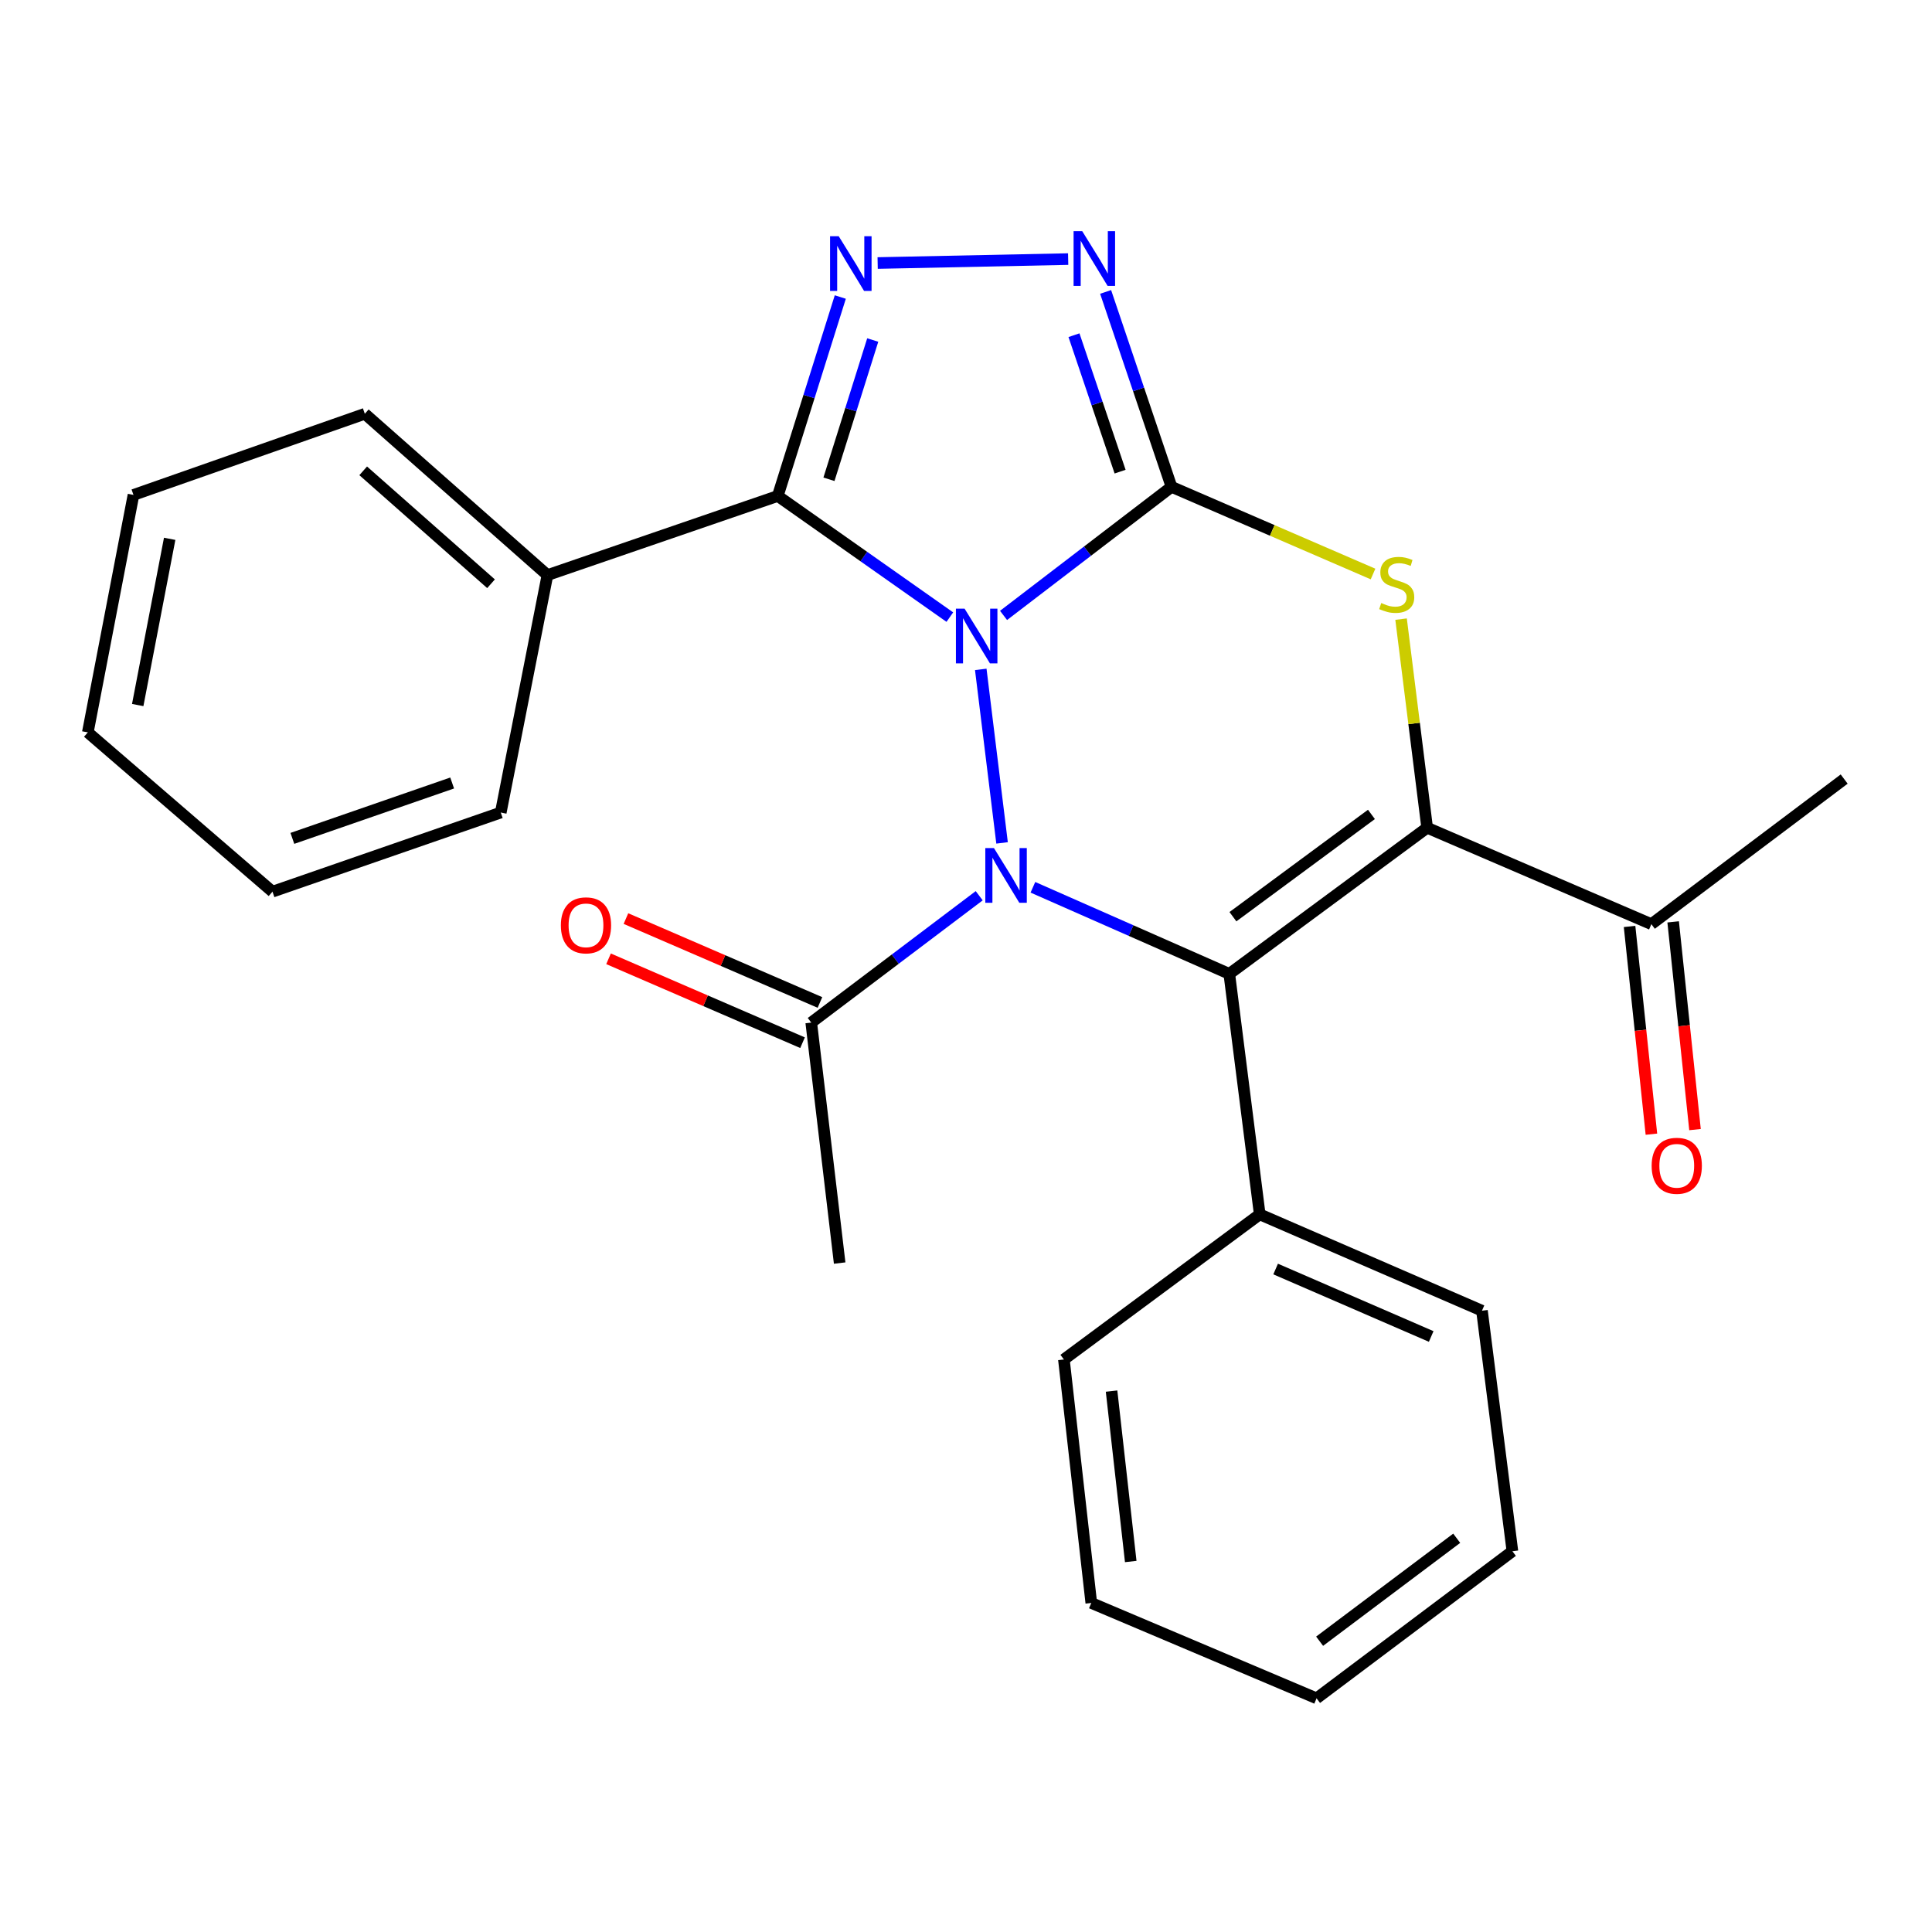 <?xml version='1.0' encoding='iso-8859-1'?>
<svg version='1.1' baseProfile='full'
              xmlns='http://www.w3.org/2000/svg'
                      xmlns:rdkit='http://www.rdkit.org/xml'
                      xmlns:xlink='http://www.w3.org/1999/xlink'
                  xml:space='preserve'
width='1000px' height='1000px' viewBox='0 0 1000 1000'>
<!-- END OF HEADER -->
<rect style='opacity:1.0;fill:#FFFFFF;stroke:none' width='1000' height='1000' x='0' y='0'> </rect>
<path class='bond-0' d='M 519.436,318.539 L 562.903,285.263' style='fill:none;fill-rule:evenodd;stroke:#0000FF;stroke-width:6px;stroke-linecap:butt;stroke-linejoin:miter;stroke-opacity:1' />
<path class='bond-0' d='M 562.903,285.263 L 606.37,251.988' style='fill:none;fill-rule:evenodd;stroke:#000000;stroke-width:6px;stroke-linecap:butt;stroke-linejoin:miter;stroke-opacity:1' />
<path class='bond-1' d='M 507.642,346.473 L 518.667,436.285' style='fill:none;fill-rule:evenodd;stroke:#0000FF;stroke-width:6px;stroke-linecap:butt;stroke-linejoin:miter;stroke-opacity:1' />
<path class='bond-4' d='M 491.633,319.415 L 447.1,288.065' style='fill:none;fill-rule:evenodd;stroke:#0000FF;stroke-width:6px;stroke-linecap:butt;stroke-linejoin:miter;stroke-opacity:1' />
<path class='bond-4' d='M 447.1,288.065 L 402.567,256.715' style='fill:none;fill-rule:evenodd;stroke:#000000;stroke-width:6px;stroke-linecap:butt;stroke-linejoin:miter;stroke-opacity:1' />
<path class='bond-5' d='M 606.37,251.988 L 658.526,274.547' style='fill:none;fill-rule:evenodd;stroke:#000000;stroke-width:6px;stroke-linecap:butt;stroke-linejoin:miter;stroke-opacity:1' />
<path class='bond-5' d='M 658.526,274.547 L 710.682,297.106' style='fill:none;fill-rule:evenodd;stroke:#CCCC00;stroke-width:6px;stroke-linecap:butt;stroke-linejoin:miter;stroke-opacity:1' />
<path class='bond-7' d='M 606.37,251.988 L 589.318,201.544' style='fill:none;fill-rule:evenodd;stroke:#000000;stroke-width:6px;stroke-linecap:butt;stroke-linejoin:miter;stroke-opacity:1' />
<path class='bond-7' d='M 589.318,201.544 L 572.267,151.099' style='fill:none;fill-rule:evenodd;stroke:#0000FF;stroke-width:6px;stroke-linecap:butt;stroke-linejoin:miter;stroke-opacity:1' />
<path class='bond-7' d='M 579.761,244.12 L 567.825,208.809' style='fill:none;fill-rule:evenodd;stroke:#000000;stroke-width:6px;stroke-linecap:butt;stroke-linejoin:miter;stroke-opacity:1' />
<path class='bond-7' d='M 567.825,208.809 L 555.889,173.498' style='fill:none;fill-rule:evenodd;stroke:#0000FF;stroke-width:6px;stroke-linecap:butt;stroke-linejoin:miter;stroke-opacity:1' />
<path class='bond-2' d='M 534.631,459.259 L 585.456,481.669' style='fill:none;fill-rule:evenodd;stroke:#0000FF;stroke-width:6px;stroke-linecap:butt;stroke-linejoin:miter;stroke-opacity:1' />
<path class='bond-2' d='M 585.456,481.669 L 636.28,504.079' style='fill:none;fill-rule:evenodd;stroke:#000000;stroke-width:6px;stroke-linecap:butt;stroke-linejoin:miter;stroke-opacity:1' />
<path class='bond-8' d='M 506.835,463.629 L 463.367,496.459' style='fill:none;fill-rule:evenodd;stroke:#0000FF;stroke-width:6px;stroke-linecap:butt;stroke-linejoin:miter;stroke-opacity:1' />
<path class='bond-8' d='M 463.367,496.459 L 419.898,529.288' style='fill:none;fill-rule:evenodd;stroke:#000000;stroke-width:6px;stroke-linecap:butt;stroke-linejoin:miter;stroke-opacity:1' />
<path class='bond-3' d='M 636.28,504.079 L 738.692,428.439' style='fill:none;fill-rule:evenodd;stroke:#000000;stroke-width:6px;stroke-linecap:butt;stroke-linejoin:miter;stroke-opacity:1' />
<path class='bond-3' d='M 638.163,474.483 L 709.851,421.535' style='fill:none;fill-rule:evenodd;stroke:#000000;stroke-width:6px;stroke-linecap:butt;stroke-linejoin:miter;stroke-opacity:1' />
<path class='bond-10' d='M 636.28,504.079 L 652.036,628.549' style='fill:none;fill-rule:evenodd;stroke:#000000;stroke-width:6px;stroke-linecap:butt;stroke-linejoin:miter;stroke-opacity:1' />
<path class='bond-9' d='M 738.692,428.439 L 854.743,478.341' style='fill:none;fill-rule:evenodd;stroke:#000000;stroke-width:6px;stroke-linecap:butt;stroke-linejoin:miter;stroke-opacity:1' />
<path class='bond-27' d='M 738.692,428.439 L 731.943,374.451' style='fill:none;fill-rule:evenodd;stroke:#000000;stroke-width:6px;stroke-linecap:butt;stroke-linejoin:miter;stroke-opacity:1' />
<path class='bond-27' d='M 731.943,374.451 L 725.194,320.462' style='fill:none;fill-rule:evenodd;stroke:#CCCC00;stroke-width:6px;stroke-linecap:butt;stroke-linejoin:miter;stroke-opacity:1' />
<path class='bond-6' d='M 402.567,256.715 L 418.752,205.228' style='fill:none;fill-rule:evenodd;stroke:#000000;stroke-width:6px;stroke-linecap:butt;stroke-linejoin:miter;stroke-opacity:1' />
<path class='bond-6' d='M 418.752,205.228 L 434.938,153.742' style='fill:none;fill-rule:evenodd;stroke:#0000FF;stroke-width:6px;stroke-linecap:butt;stroke-linejoin:miter;stroke-opacity:1' />
<path class='bond-6' d='M 429.066,248.073 L 440.396,212.033' style='fill:none;fill-rule:evenodd;stroke:#000000;stroke-width:6px;stroke-linecap:butt;stroke-linejoin:miter;stroke-opacity:1' />
<path class='bond-6' d='M 440.396,212.033 L 451.726,175.992' style='fill:none;fill-rule:evenodd;stroke:#0000FF;stroke-width:6px;stroke-linecap:butt;stroke-linejoin:miter;stroke-opacity:1' />
<path class='bond-11' d='M 402.567,256.715 L 283.353,297.667' style='fill:none;fill-rule:evenodd;stroke:#000000;stroke-width:6px;stroke-linecap:butt;stroke-linejoin:miter;stroke-opacity:1' />
<path class='bond-26' d='M 454.272,136.142 L 552.882,134.101' style='fill:none;fill-rule:evenodd;stroke:#0000FF;stroke-width:6px;stroke-linecap:butt;stroke-linejoin:miter;stroke-opacity:1' />
<path class='bond-12' d='M 424.401,518.876 L 374.192,497.164' style='fill:none;fill-rule:evenodd;stroke:#000000;stroke-width:6px;stroke-linecap:butt;stroke-linejoin:miter;stroke-opacity:1' />
<path class='bond-12' d='M 374.192,497.164 L 323.984,475.453' style='fill:none;fill-rule:evenodd;stroke:#FF0000;stroke-width:6px;stroke-linecap:butt;stroke-linejoin:miter;stroke-opacity:1' />
<path class='bond-12' d='M 415.395,539.701 L 365.187,517.989' style='fill:none;fill-rule:evenodd;stroke:#000000;stroke-width:6px;stroke-linecap:butt;stroke-linejoin:miter;stroke-opacity:1' />
<path class='bond-12' d='M 365.187,517.989 L 314.979,496.277' style='fill:none;fill-rule:evenodd;stroke:#FF0000;stroke-width:6px;stroke-linecap:butt;stroke-linejoin:miter;stroke-opacity:1' />
<path class='bond-14' d='M 419.898,529.288 L 434.608,653.758' style='fill:none;fill-rule:evenodd;stroke:#000000;stroke-width:6px;stroke-linecap:butt;stroke-linejoin:miter;stroke-opacity:1' />
<path class='bond-13' d='M 843.461,479.527 L 849.116,533.29' style='fill:none;fill-rule:evenodd;stroke:#000000;stroke-width:6px;stroke-linecap:butt;stroke-linejoin:miter;stroke-opacity:1' />
<path class='bond-13' d='M 849.116,533.29 L 854.771,587.052' style='fill:none;fill-rule:evenodd;stroke:#FF0000;stroke-width:6px;stroke-linecap:butt;stroke-linejoin:miter;stroke-opacity:1' />
<path class='bond-13' d='M 866.024,477.154 L 871.679,530.917' style='fill:none;fill-rule:evenodd;stroke:#000000;stroke-width:6px;stroke-linecap:butt;stroke-linejoin:miter;stroke-opacity:1' />
<path class='bond-13' d='M 871.679,530.917 L 877.334,584.679' style='fill:none;fill-rule:evenodd;stroke:#FF0000;stroke-width:6px;stroke-linecap:butt;stroke-linejoin:miter;stroke-opacity:1' />
<path class='bond-15' d='M 854.743,478.341 L 954.545,403.243' style='fill:none;fill-rule:evenodd;stroke:#000000;stroke-width:6px;stroke-linecap:butt;stroke-linejoin:miter;stroke-opacity:1' />
<path class='bond-16' d='M 652.036,628.549 L 767.065,678.426' style='fill:none;fill-rule:evenodd;stroke:#000000;stroke-width:6px;stroke-linecap:butt;stroke-linejoin:miter;stroke-opacity:1' />
<path class='bond-16' d='M 660.265,656.846 L 740.785,691.76' style='fill:none;fill-rule:evenodd;stroke:#000000;stroke-width:6px;stroke-linecap:butt;stroke-linejoin:miter;stroke-opacity:1' />
<path class='bond-17' d='M 652.036,628.549 L 550.67,703.66' style='fill:none;fill-rule:evenodd;stroke:#000000;stroke-width:6px;stroke-linecap:butt;stroke-linejoin:miter;stroke-opacity:1' />
<path class='bond-18' d='M 283.353,297.667 L 188.831,214.175' style='fill:none;fill-rule:evenodd;stroke:#000000;stroke-width:6px;stroke-linecap:butt;stroke-linejoin:miter;stroke-opacity:1' />
<path class='bond-18' d='M 254.154,302.148 L 187.989,243.703' style='fill:none;fill-rule:evenodd;stroke:#000000;stroke-width:6px;stroke-linecap:butt;stroke-linejoin:miter;stroke-opacity:1' />
<path class='bond-19' d='M 283.353,297.667 L 259.19,420.574' style='fill:none;fill-rule:evenodd;stroke:#000000;stroke-width:6px;stroke-linecap:butt;stroke-linejoin:miter;stroke-opacity:1' />
<path class='bond-23' d='M 767.065,678.426 L 782.821,802.921' style='fill:none;fill-rule:evenodd;stroke:#000000;stroke-width:6px;stroke-linecap:butt;stroke-linejoin:miter;stroke-opacity:1' />
<path class='bond-20' d='M 550.67,703.66 L 564.85,829.68' style='fill:none;fill-rule:evenodd;stroke:#000000;stroke-width:6px;stroke-linecap:butt;stroke-linejoin:miter;stroke-opacity:1' />
<path class='bond-20' d='M 575.343,720.026 L 585.269,808.24' style='fill:none;fill-rule:evenodd;stroke:#000000;stroke-width:6px;stroke-linecap:butt;stroke-linejoin:miter;stroke-opacity:1' />
<path class='bond-21' d='M 188.831,214.175 L 69.088,256.173' style='fill:none;fill-rule:evenodd;stroke:#000000;stroke-width:6px;stroke-linecap:butt;stroke-linejoin:miter;stroke-opacity:1' />
<path class='bond-22' d='M 259.19,420.574 L 141.035,461.526' style='fill:none;fill-rule:evenodd;stroke:#000000;stroke-width:6px;stroke-linecap:butt;stroke-linejoin:miter;stroke-opacity:1' />
<path class='bond-22' d='M 234.037,405.28 L 151.328,433.946' style='fill:none;fill-rule:evenodd;stroke:#000000;stroke-width:6px;stroke-linecap:butt;stroke-linejoin:miter;stroke-opacity:1' />
<path class='bond-24' d='M 564.85,829.68 L 681.455,879.052' style='fill:none;fill-rule:evenodd;stroke:#000000;stroke-width:6px;stroke-linecap:butt;stroke-linejoin:miter;stroke-opacity:1' />
<path class='bond-28' d='M 69.088,256.173 L 45.455,379.08' style='fill:none;fill-rule:evenodd;stroke:#000000;stroke-width:6px;stroke-linecap:butt;stroke-linejoin:miter;stroke-opacity:1' />
<path class='bond-28' d='M 87.823,278.893 L 71.28,364.928' style='fill:none;fill-rule:evenodd;stroke:#000000;stroke-width:6px;stroke-linecap:butt;stroke-linejoin:miter;stroke-opacity:1' />
<path class='bond-25' d='M 141.035,461.526 L 45.455,379.08' style='fill:none;fill-rule:evenodd;stroke:#000000;stroke-width:6px;stroke-linecap:butt;stroke-linejoin:miter;stroke-opacity:1' />
<path class='bond-29' d='M 782.821,802.921 L 681.455,879.052' style='fill:none;fill-rule:evenodd;stroke:#000000;stroke-width:6px;stroke-linecap:butt;stroke-linejoin:miter;stroke-opacity:1' />
<path class='bond-29' d='M 753.991,796.199 L 683.035,849.491' style='fill:none;fill-rule:evenodd;stroke:#000000;stroke-width:6px;stroke-linecap:butt;stroke-linejoin:miter;stroke-opacity:1' />
<path  class='atom-0' d='M 499.261 315.031
L 508.541 330.031
Q 509.461 331.511, 510.941 334.191
Q 512.421 336.871, 512.501 337.031
L 512.501 315.031
L 516.261 315.031
L 516.261 343.351
L 512.381 343.351
L 502.421 326.951
Q 501.261 325.031, 500.021 322.831
Q 498.821 320.631, 498.461 319.951
L 498.461 343.351
L 494.781 343.351
L 494.781 315.031
L 499.261 315.031
' fill='#0000FF'/>
<path  class='atom-2' d='M 514.474 438.972
L 523.754 453.972
Q 524.674 455.452, 526.154 458.132
Q 527.634 460.812, 527.714 460.972
L 527.714 438.972
L 531.474 438.972
L 531.474 467.292
L 527.594 467.292
L 517.634 450.892
Q 516.474 448.972, 515.234 446.772
Q 514.034 444.572, 513.674 443.892
L 513.674 467.292
L 509.994 467.292
L 509.994 438.972
L 514.474 438.972
' fill='#0000FF'/>
<path  class='atom-6' d='M 714.937 312.126
Q 715.257 312.246, 716.577 312.806
Q 717.897 313.366, 719.337 313.726
Q 720.817 314.046, 722.257 314.046
Q 724.937 314.046, 726.497 312.766
Q 728.057 311.446, 728.057 309.166
Q 728.057 307.606, 727.257 306.646
Q 726.497 305.686, 725.297 305.166
Q 724.097 304.646, 722.097 304.046
Q 719.577 303.286, 718.057 302.566
Q 716.577 301.846, 715.497 300.326
Q 714.457 298.806, 714.457 296.246
Q 714.457 292.686, 716.857 290.486
Q 719.297 288.286, 724.097 288.286
Q 727.377 288.286, 731.097 289.846
L 730.177 292.926
Q 726.777 291.526, 724.217 291.526
Q 721.457 291.526, 719.937 292.686
Q 718.417 293.806, 718.457 295.766
Q 718.457 297.286, 719.217 298.206
Q 720.017 299.126, 721.137 299.646
Q 722.297 300.166, 724.217 300.766
Q 726.777 301.566, 728.297 302.366
Q 729.817 303.166, 730.897 304.806
Q 732.017 306.406, 732.017 309.166
Q 732.017 313.086, 729.377 315.206
Q 726.777 317.286, 722.417 317.286
Q 719.897 317.286, 717.977 316.726
Q 716.097 316.206, 713.857 315.286
L 714.937 312.126
' fill='#CCCC00'/>
<path  class='atom-7' d='M 434.12 122.27
L 443.4 137.27
Q 444.32 138.75, 445.8 141.43
Q 447.28 144.11, 447.36 144.27
L 447.36 122.27
L 451.12 122.27
L 451.12 150.59
L 447.24 150.59
L 437.28 134.19
Q 436.12 132.27, 434.88 130.07
Q 433.68 127.87, 433.32 127.19
L 433.32 150.59
L 429.64 150.59
L 429.64 122.27
L 434.12 122.27
' fill='#0000FF'/>
<path  class='atom-8' d='M 560.166 119.661
L 569.446 134.661
Q 570.366 136.141, 571.846 138.821
Q 573.326 141.501, 573.406 141.661
L 573.406 119.661
L 577.166 119.661
L 577.166 147.981
L 573.286 147.981
L 563.326 131.581
Q 562.166 129.661, 560.926 127.461
Q 559.726 125.261, 559.366 124.581
L 559.366 147.981
L 555.686 147.981
L 555.686 119.661
L 560.166 119.661
' fill='#0000FF'/>
<path  class='atom-13' d='M 290.306 478.95
Q 290.306 472.15, 293.666 468.35
Q 297.026 464.55, 303.306 464.55
Q 309.586 464.55, 312.946 468.35
Q 316.306 472.15, 316.306 478.95
Q 316.306 485.83, 312.906 489.75
Q 309.506 493.63, 303.306 493.63
Q 297.066 493.63, 293.666 489.75
Q 290.306 485.87, 290.306 478.95
M 303.306 490.43
Q 307.626 490.43, 309.946 487.55
Q 312.306 484.63, 312.306 478.95
Q 312.306 473.39, 309.946 470.59
Q 307.626 467.75, 303.306 467.75
Q 298.986 467.75, 296.626 470.55
Q 294.306 473.35, 294.306 478.95
Q 294.306 484.67, 296.626 487.55
Q 298.986 490.43, 303.306 490.43
' fill='#FF0000'/>
<path  class='atom-14' d='M 854.889 603.408
Q 854.889 596.608, 858.249 592.808
Q 861.609 589.008, 867.889 589.008
Q 874.169 589.008, 877.529 592.808
Q 880.889 596.608, 880.889 603.408
Q 880.889 610.288, 877.489 614.208
Q 874.089 618.088, 867.889 618.088
Q 861.649 618.088, 858.249 614.208
Q 854.889 610.328, 854.889 603.408
M 867.889 614.888
Q 872.209 614.888, 874.529 612.008
Q 876.889 609.088, 876.889 603.408
Q 876.889 597.848, 874.529 595.048
Q 872.209 592.208, 867.889 592.208
Q 863.569 592.208, 861.209 595.008
Q 858.889 597.808, 858.889 603.408
Q 858.889 609.128, 861.209 612.008
Q 863.569 614.888, 867.889 614.888
' fill='#FF0000'/>
</svg>
